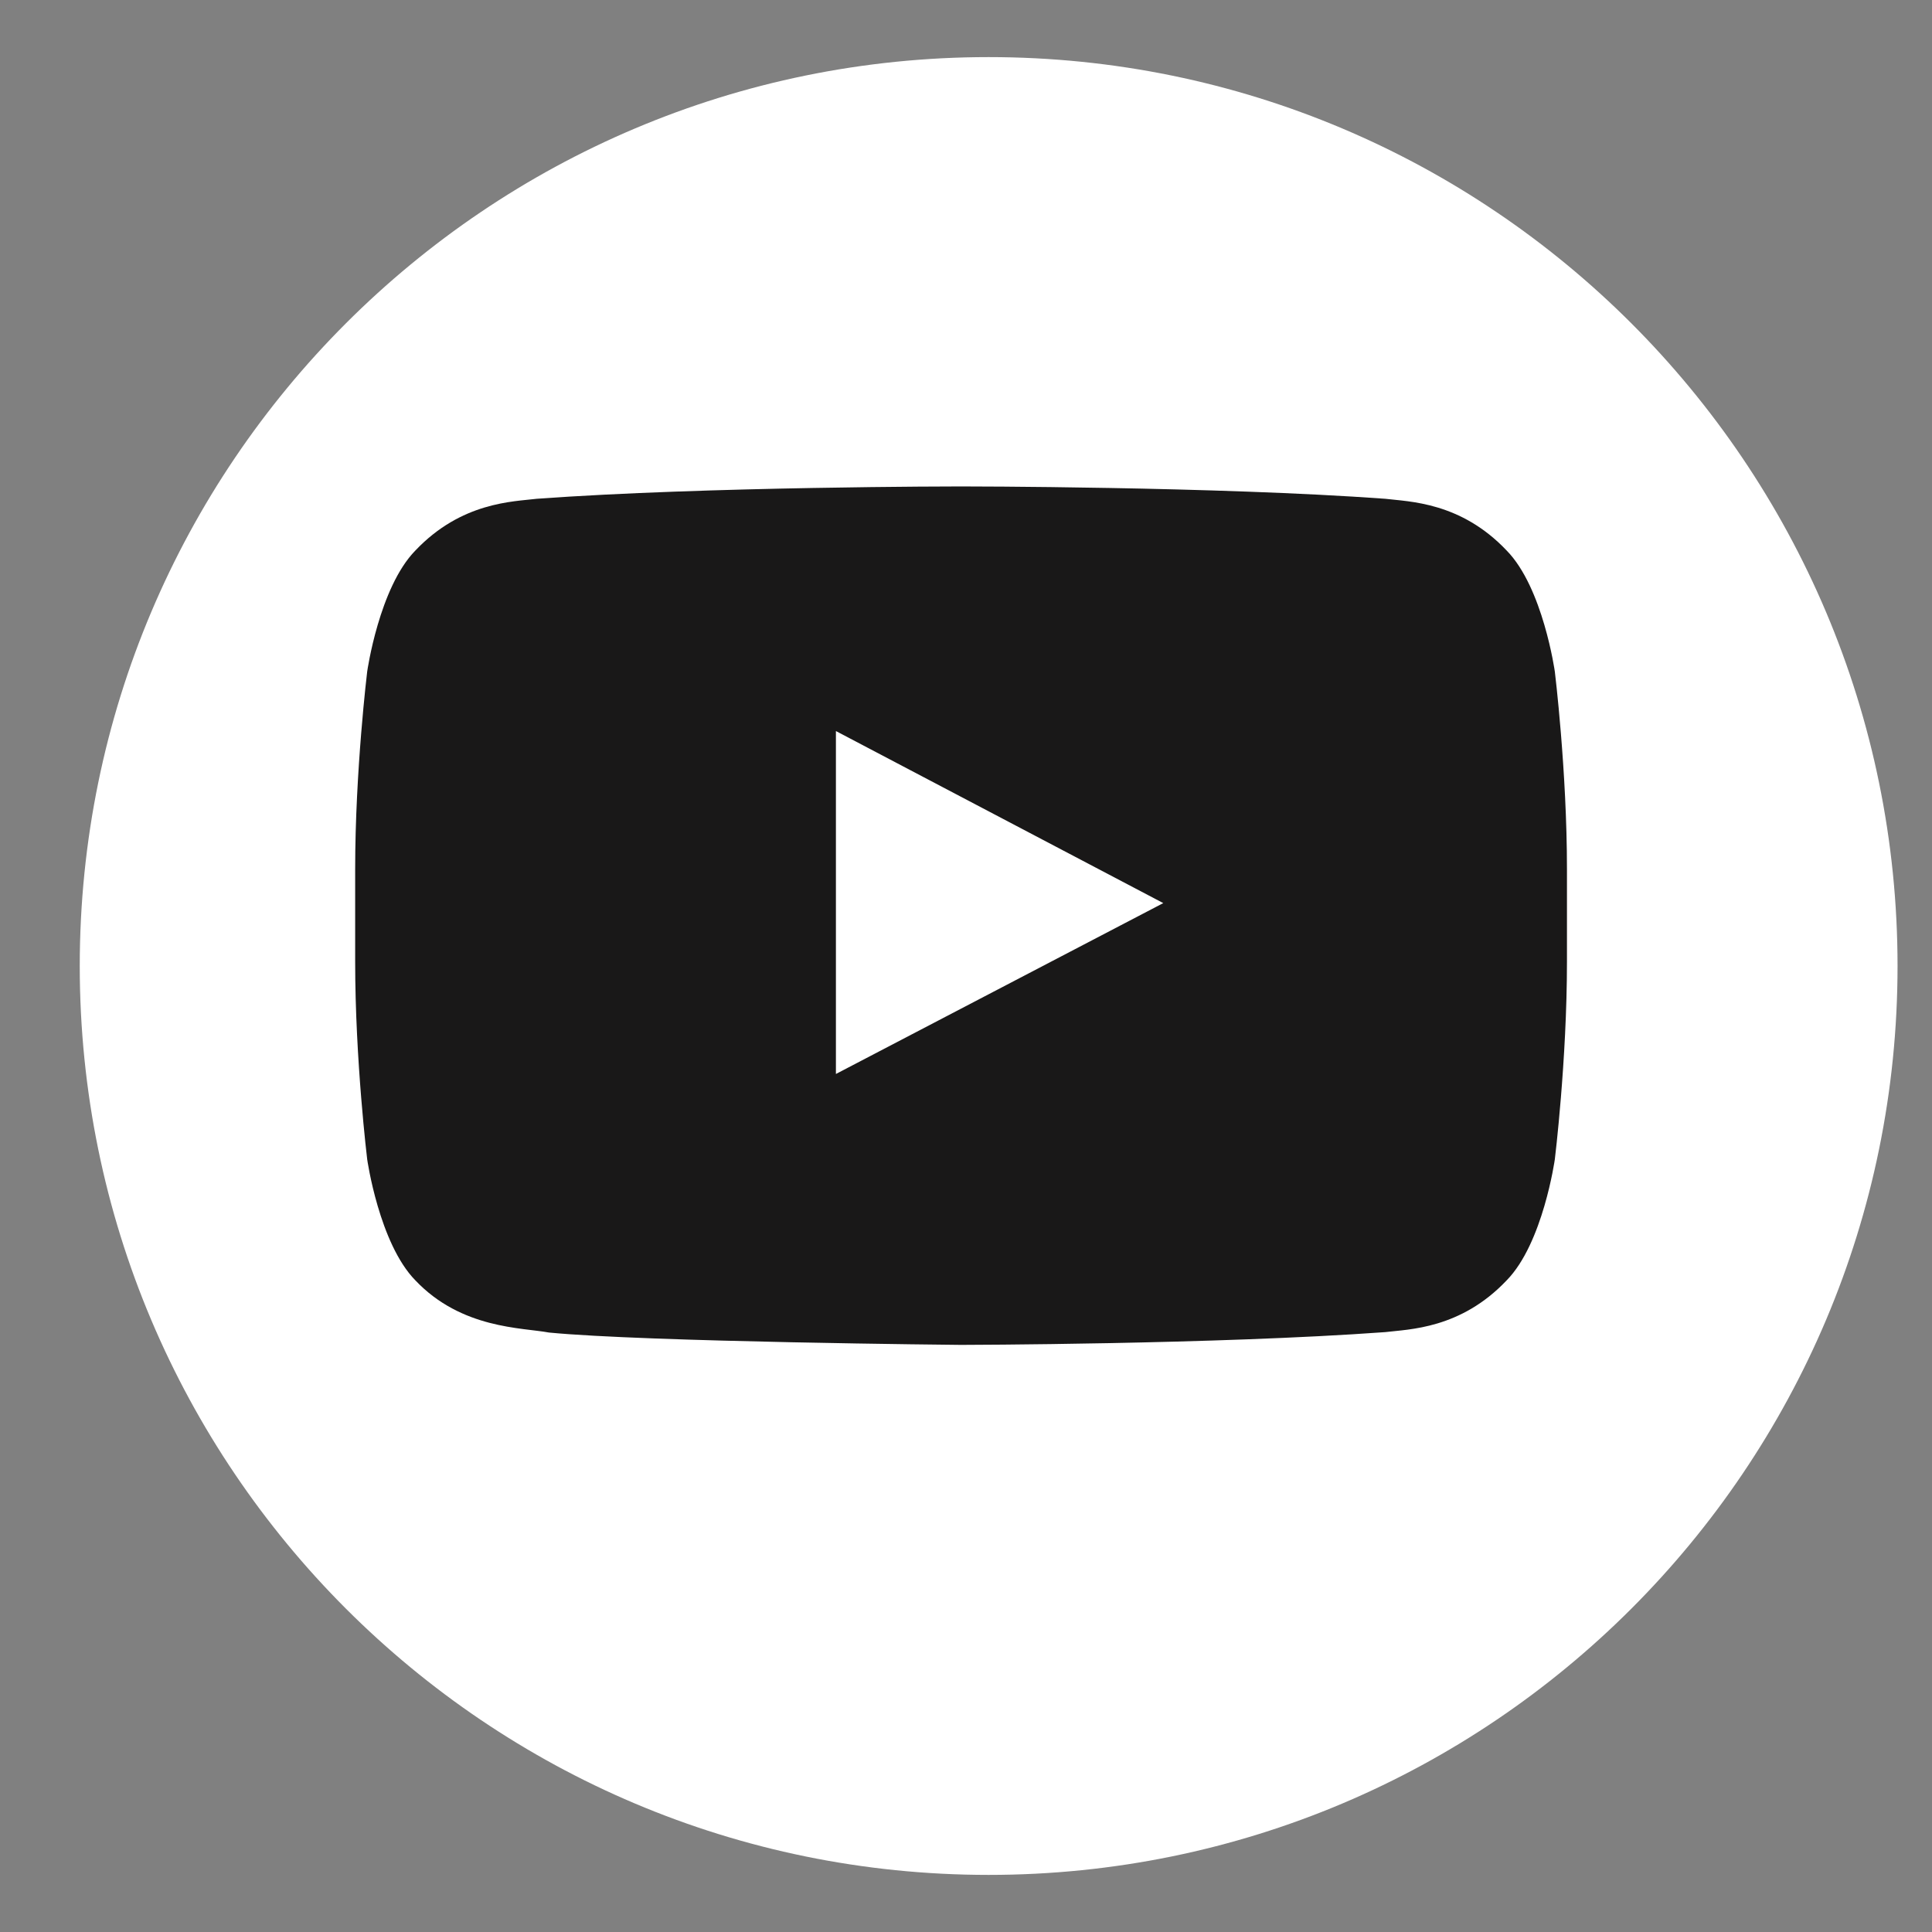 <svg width="18" height="18" viewBox="0 0 18 18" fill="none" xmlns="http://www.w3.org/2000/svg">
<rect x="0" y="0" width="18" height="18" fill="#808080" stroke="none"/>
<path fill-rule="evenodd" clip-rule="evenodd" d="M9.211 17.468C13.888 17.468 17.679 13.677 17.679 9C17.679 4.323 13.888 0.532 9.211 0.532C4.534 0.532 0.743 4.323 0.743 9C0.743 13.677 4.534 17.468 9.211 17.468Z" fill="white"/>
<path fill-rule="evenodd" clip-rule="evenodd" d="M7.788 10.006L7.788 6.811L10.838 8.414L7.788 10.006ZM14.486 6.257C14.486 6.257 14.376 5.474 14.037 5.129C13.608 4.676 13.127 4.674 12.906 4.647C11.326 4.532 8.956 4.532 8.956 4.532H8.951C8.951 4.532 6.581 4.532 5.001 4.647C4.781 4.674 4.3 4.676 3.87 5.129C3.532 5.474 3.421 6.257 3.421 6.257C3.421 6.257 3.309 7.178 3.309 8.098V8.96C3.309 9.881 3.421 10.801 3.421 10.801C3.421 10.801 3.532 11.584 3.87 11.929C4.3 12.382 4.864 12.368 5.115 12.415C6.018 12.503 8.954 12.53 8.954 12.53C8.954 12.53 11.326 12.526 12.906 12.411C13.127 12.384 13.608 12.382 14.037 11.929C14.376 11.584 14.486 10.801 14.486 10.801C14.486 10.801 14.599 9.881 14.599 8.96V8.098C14.599 7.178 14.486 6.257 14.486 6.257Z" fill="#191818"/>
</svg>
